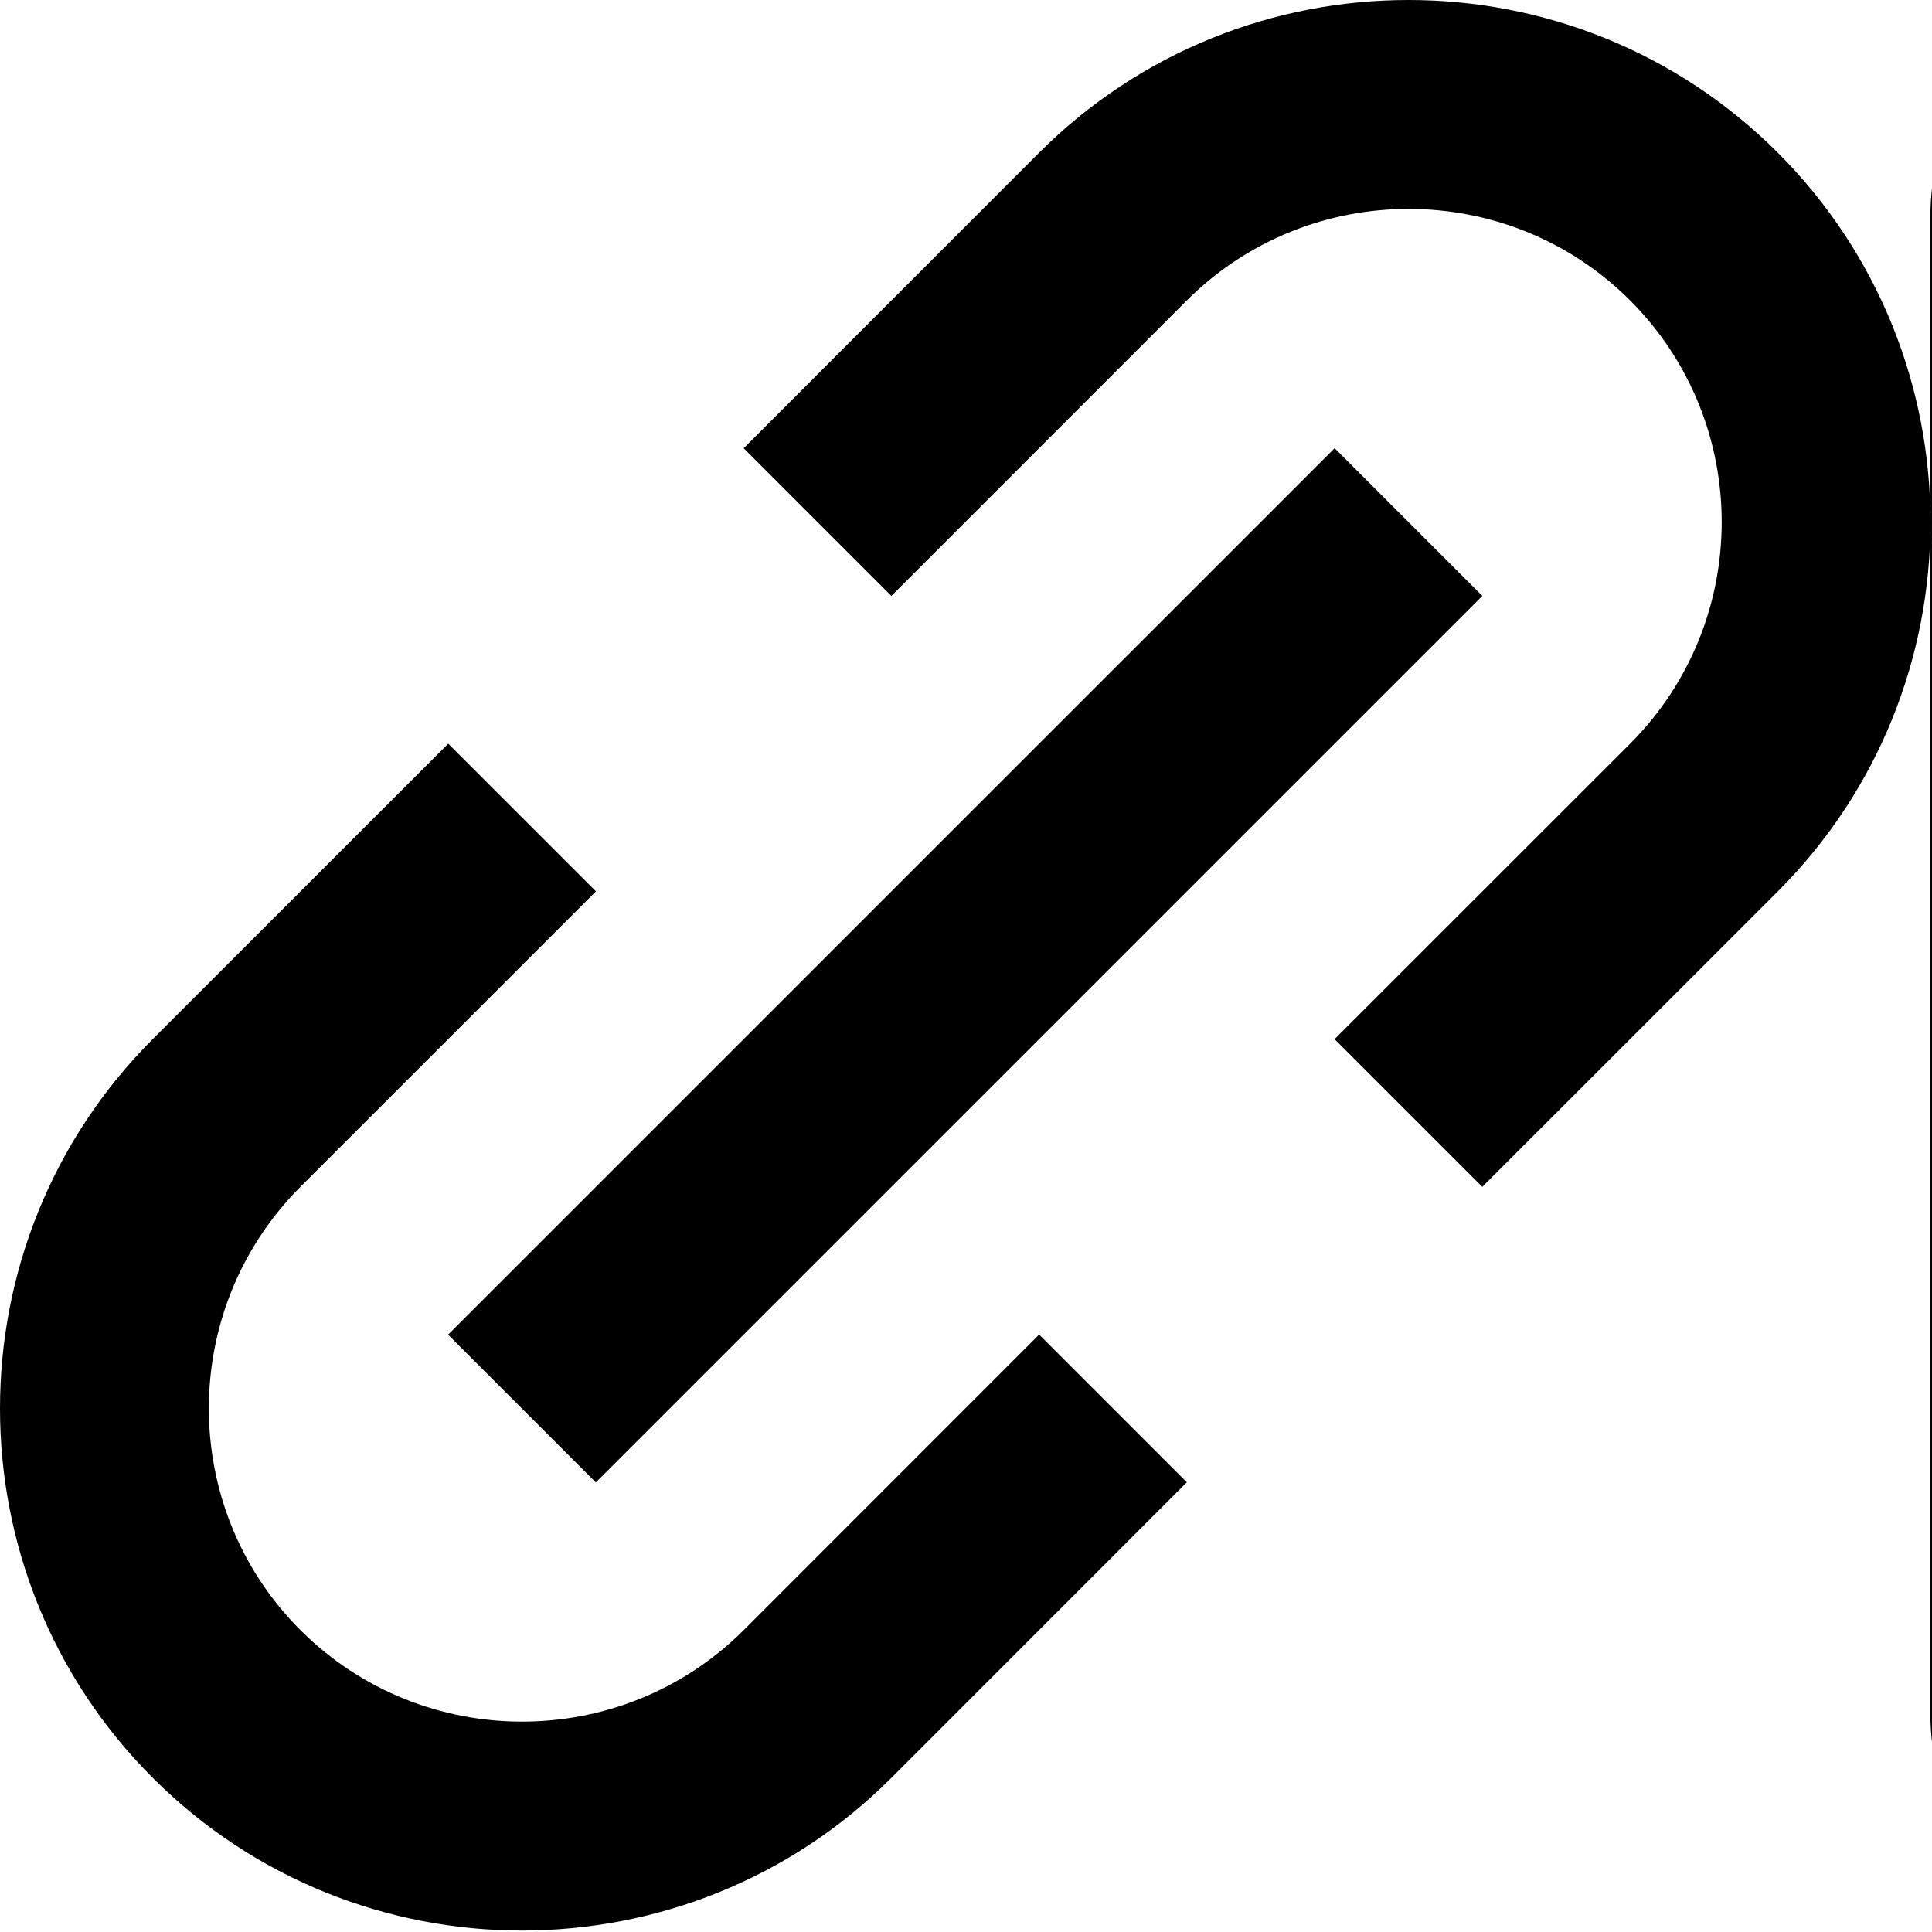 <?xml version="1.0" encoding="UTF-8" standalone="no"?> <svg xmlns="http://www.w3.org/2000/svg" xmlns:xlink="http://www.w3.org/1999/xlink" xmlns:serif="http://www.serif.com/" width="100%" height="100%" viewBox="0 0 417 417" version="1.1" xml:space="preserve" style="fill-rule:evenodd;clip-rule:evenodd;stroke-linejoin:round;stroke-miterlimit:2;"><g><g id="g196"></g><g id="g187"></g><g id="bx-link-external"><path d="M648.147,-0l76.227,76.227l-162.037,162.037l32.731,32.732l162.038,-162.037l76.227,76.226l0,-185.185l-185.186,-0Zm138.89,370.372l-324.075,-0l-0,-324.075l162.038,-0l-46.297,-46.296l-115.74,-0c-25.533,-0 -46.296,20.763 -46.296,46.296l-0,324.075c-0,25.532 20.763,46.295 46.296,46.295l324.074,0c25.533,0 46.296,-20.763 46.296,-46.295l0,-115.741l-46.296,-46.297l0,162.038Z" style="fill-rule:nonzero;"></path></g><g id="bx-link-internal"></g><g id="bx-link-alt"><path d="M32.961,383.723c21.984,21.984 50.846,32.966 79.708,32.966c28.885,-0.023 57.769,-10.982 79.731,-32.966l63.767,-63.79l-31.884,-31.883l-63.766,63.789c-26.359,26.315 -69.269,26.359 -95.673,0c-26.359,-26.381 -26.359,-69.291 -0,-95.673l63.789,-63.767l-31.883,-31.883l-63.79,63.766c-43.947,43.947 -43.947,115.494 -0,159.44l0.001,0.001Zm350.762,-191.323c43.925,-43.947 43.925,-115.493 0,-159.44c-43.969,-43.969 -115.515,-43.924 -159.44,0l-63.766,63.79l31.883,31.883l63.767,-63.789c26.382,-26.314 69.292,-26.359 95.673,-0c26.359,26.381 26.359,69.291 -0,95.673l-63.789,63.767l31.883,31.883l63.79,-63.766l-0.001,-0.001Zm-255.12,127.565l-31.888,-31.889l191.349,-191.342l31.888,31.889l-191.349,191.342Z" style="fill-rule:nonzero;"></path></g></g><g id="Layer487"></g><g id="g1871" serif:id="g187"></g><g id="g215"></g><g id="g189"></g><g id="Layer485"></g></svg> 